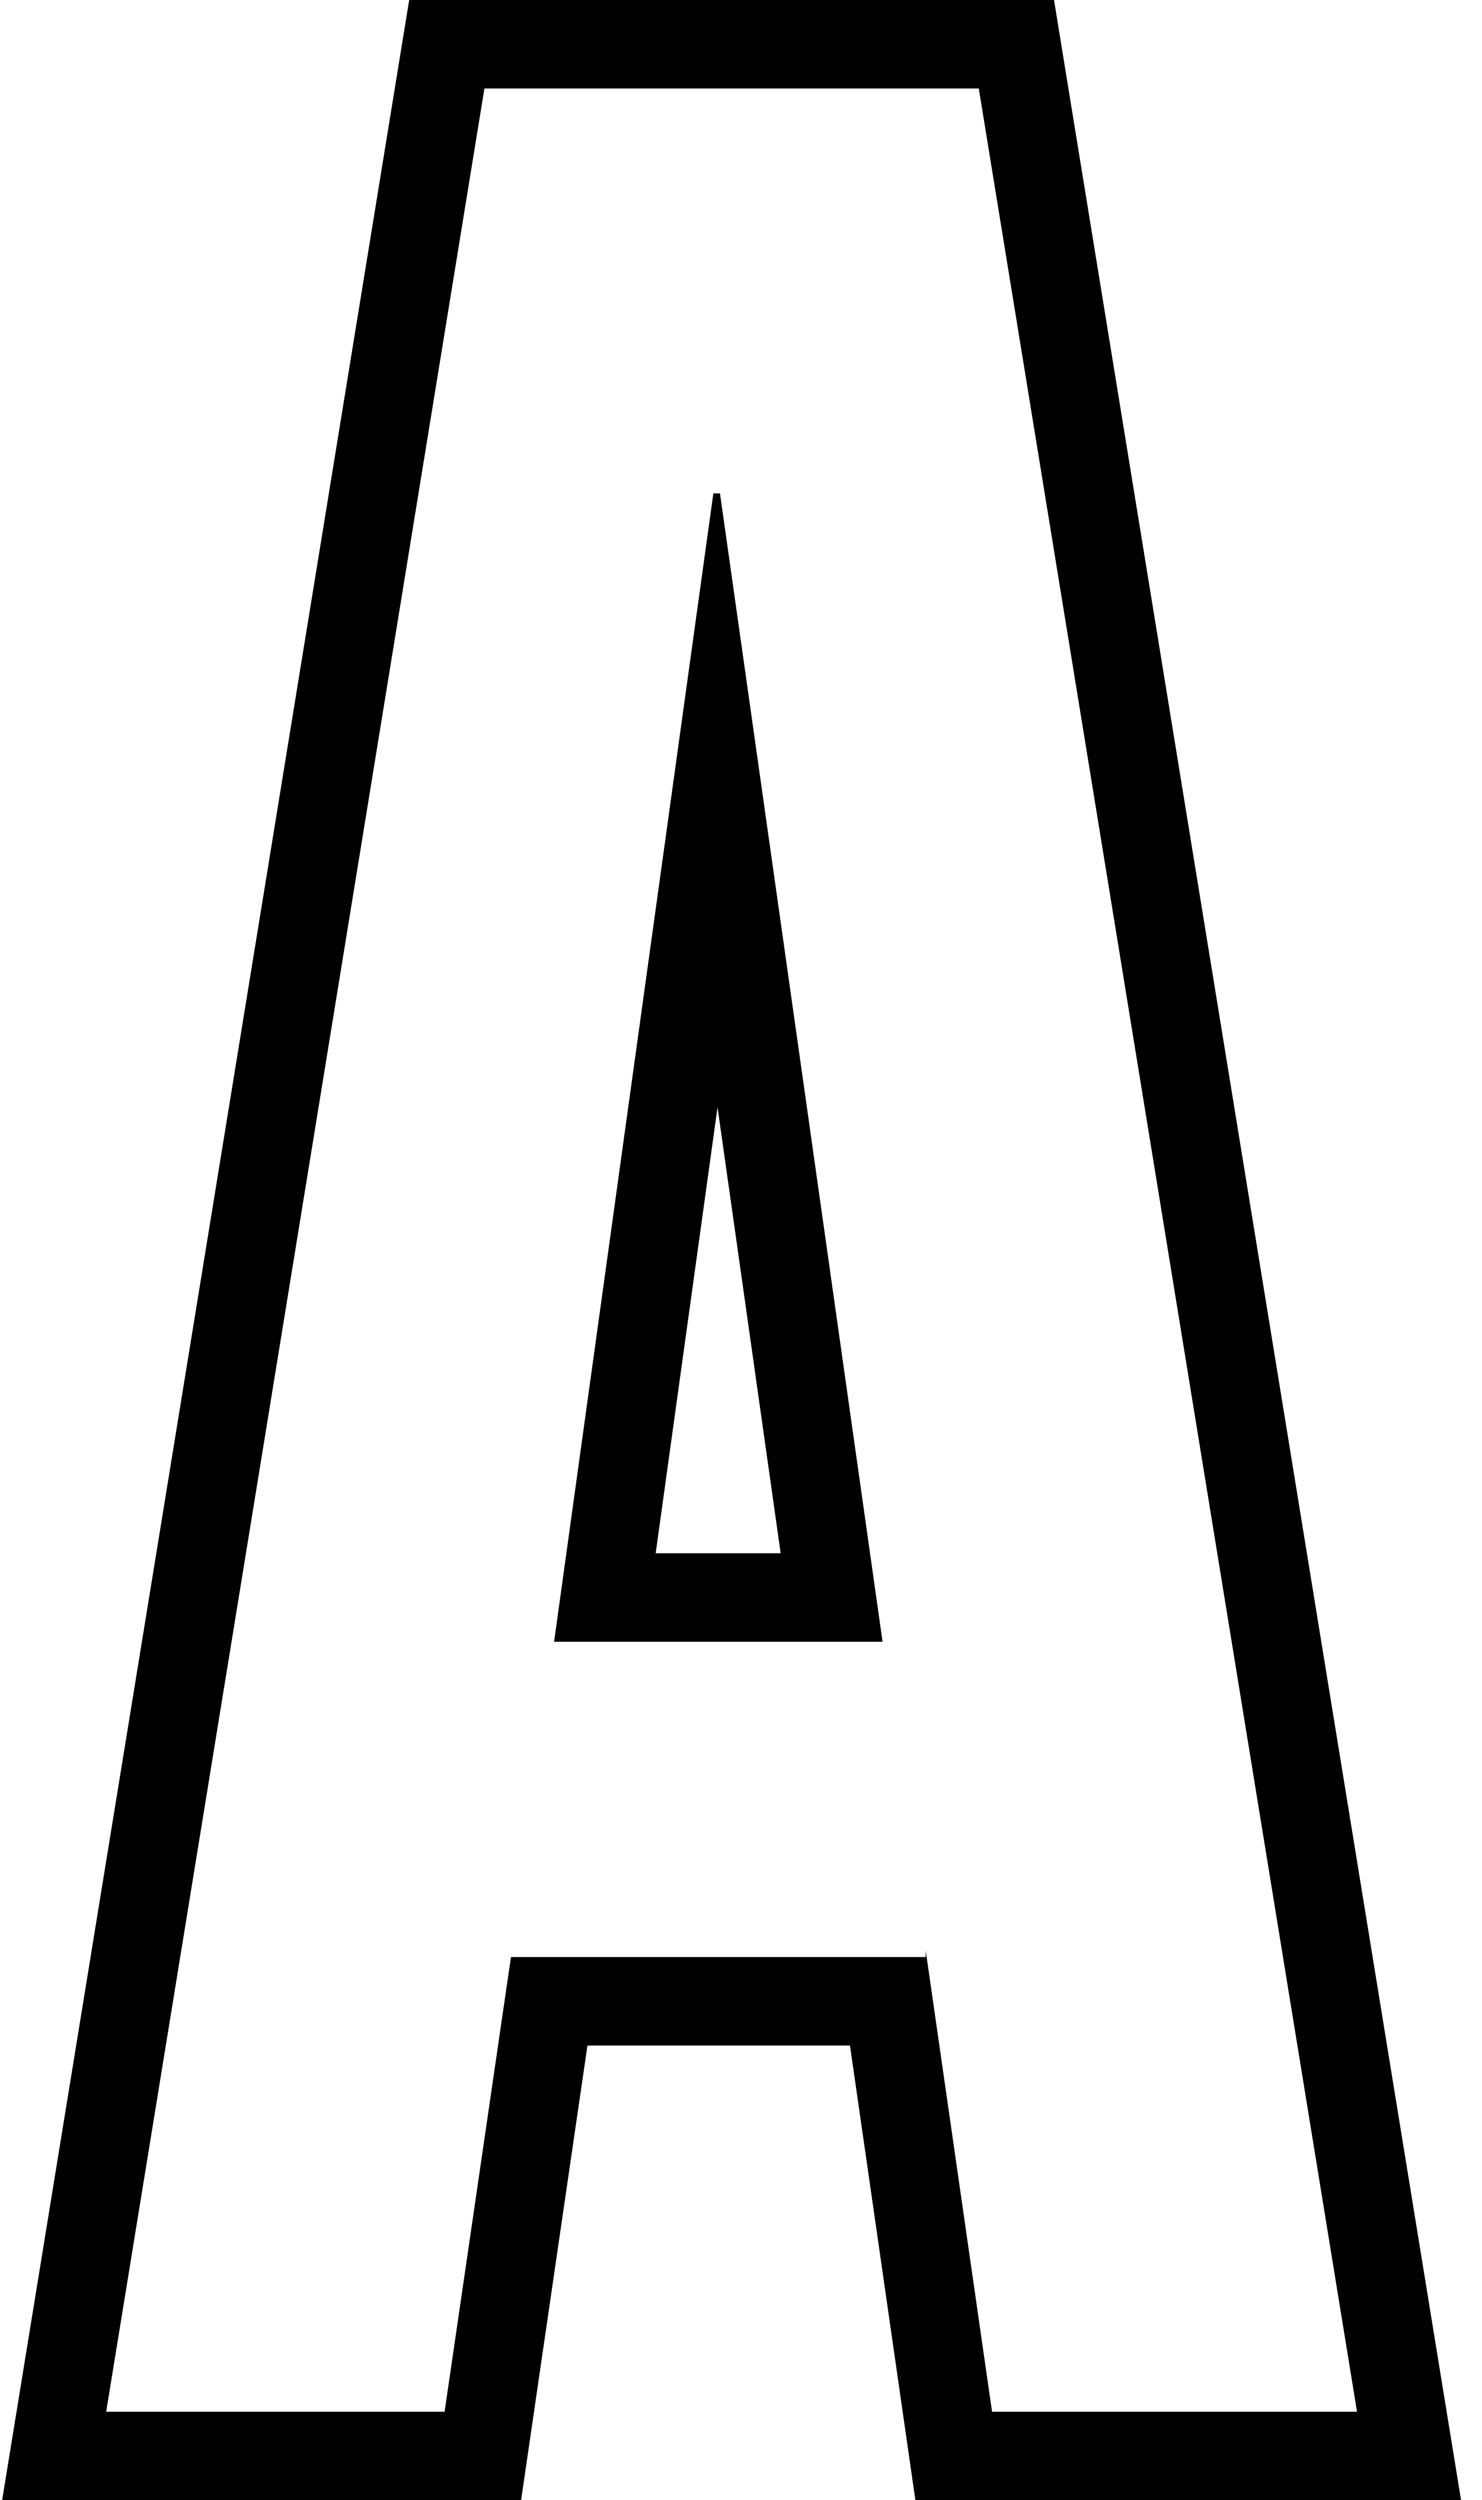 <svg width="67" height="113" viewBox="0 0 67 113" fill="none" xmlns="http://www.w3.org/2000/svg">
<path fill-rule="evenodd" clip-rule="evenodd" d="M18.499 0H47.651L66.054 113H41.384L38.427 92.45H26.558L23.558 113H0.096L18.499 0ZM23.1 88.45H41.85V88.15L44.85 109H61.35L44.25 4H21.9L4.8 109H20.1L23.1 88.45ZM32.25 22.3H32.55L39.9 74.2H25.05L32.25 22.3ZM32.439 50.045L29.643 70.2H35.293L32.439 50.045Z" fill="black"/>
</svg>
